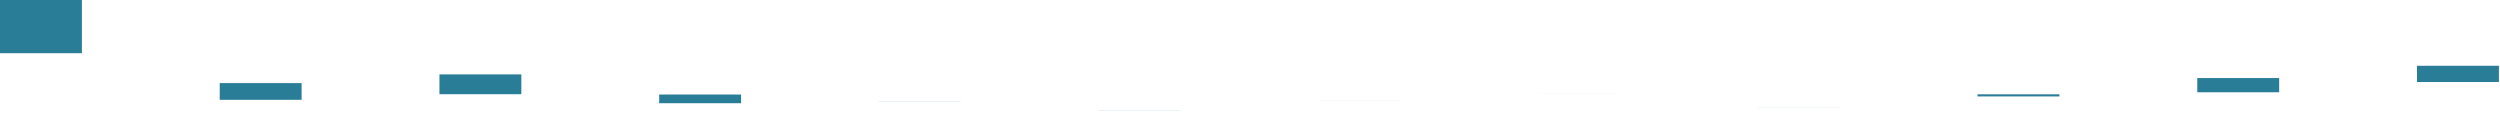 <?xml version="1.0" encoding="utf-8"?>
<svg xmlns="http://www.w3.org/2000/svg" fill="none" height="100%" overflow="visible" preserveAspectRatio="none" style="display: block;" viewBox="0 0 549 25" width="100%">
<g id="Group">
<g id="Group_2">
<g id="Group_3">
<g id="Group_4">
<path d="M0 0H17.982V11.684H0V0Z" fill="#297D97" id="Vector"/>
</g>
<g id="Group_5">
<path d="M48.252 18.252H66.234V21.919H48.252V18.252Z" fill="#297D97" id="Vector_2"/>
</g>
<g id="Group_6">
<path d="M96.504 16.336H114.487V20.689H96.504V16.336Z" fill="#297D97" id="Vector_3"/>
</g>
<g id="Group_7">
<path d="M144.757 20.759H162.739V22.666H144.757V20.759Z" fill="#297D97" id="Vector_4"/>
</g>
<g id="Group_8">
<path d="M193.009 22.312H210.991V22.334H193.009V22.312Z" fill="#297D97" id="Vector_5"/>
</g>
<g id="Group_9">
<path d="M241.262 24.273H259.244V24.292H241.262V24.273Z" fill="#297D97" id="Vector_6"/>
</g>
<g id="Group_10">
<path d="M289.514 22.07H307.496V22.077H289.514V22.07Z" fill="#297D97" id="Vector_7"/>
</g>
<g id="Group_11">
<path d="M337.766 20.573H355.749V20.578H337.766V20.573Z" fill="#297D97" id="Vector_8"/>
</g>
<g id="Group_12">
<path d="M386.019 23.669H404.001V23.681H386.019V23.669Z" fill="#297D97" id="Vector_9"/>
</g>
<g id="Group_13">
<path d="M434.271 20.709H452.253V21.175H434.271V20.709Z" fill="#297D97" id="Vector_10"/>
</g>
<g id="Group_14">
<path d="M482.523 17.142H500.506V20.266H482.523V17.142Z" fill="#297D97" id="Vector_11"/>
</g>
<g id="Group_15">
<path d="M530.776 14.443H548.758V18.013H530.776V14.443Z" fill="#297D97" id="Vector_12"/>
</g>
</g>
</g>
</g>
</svg>